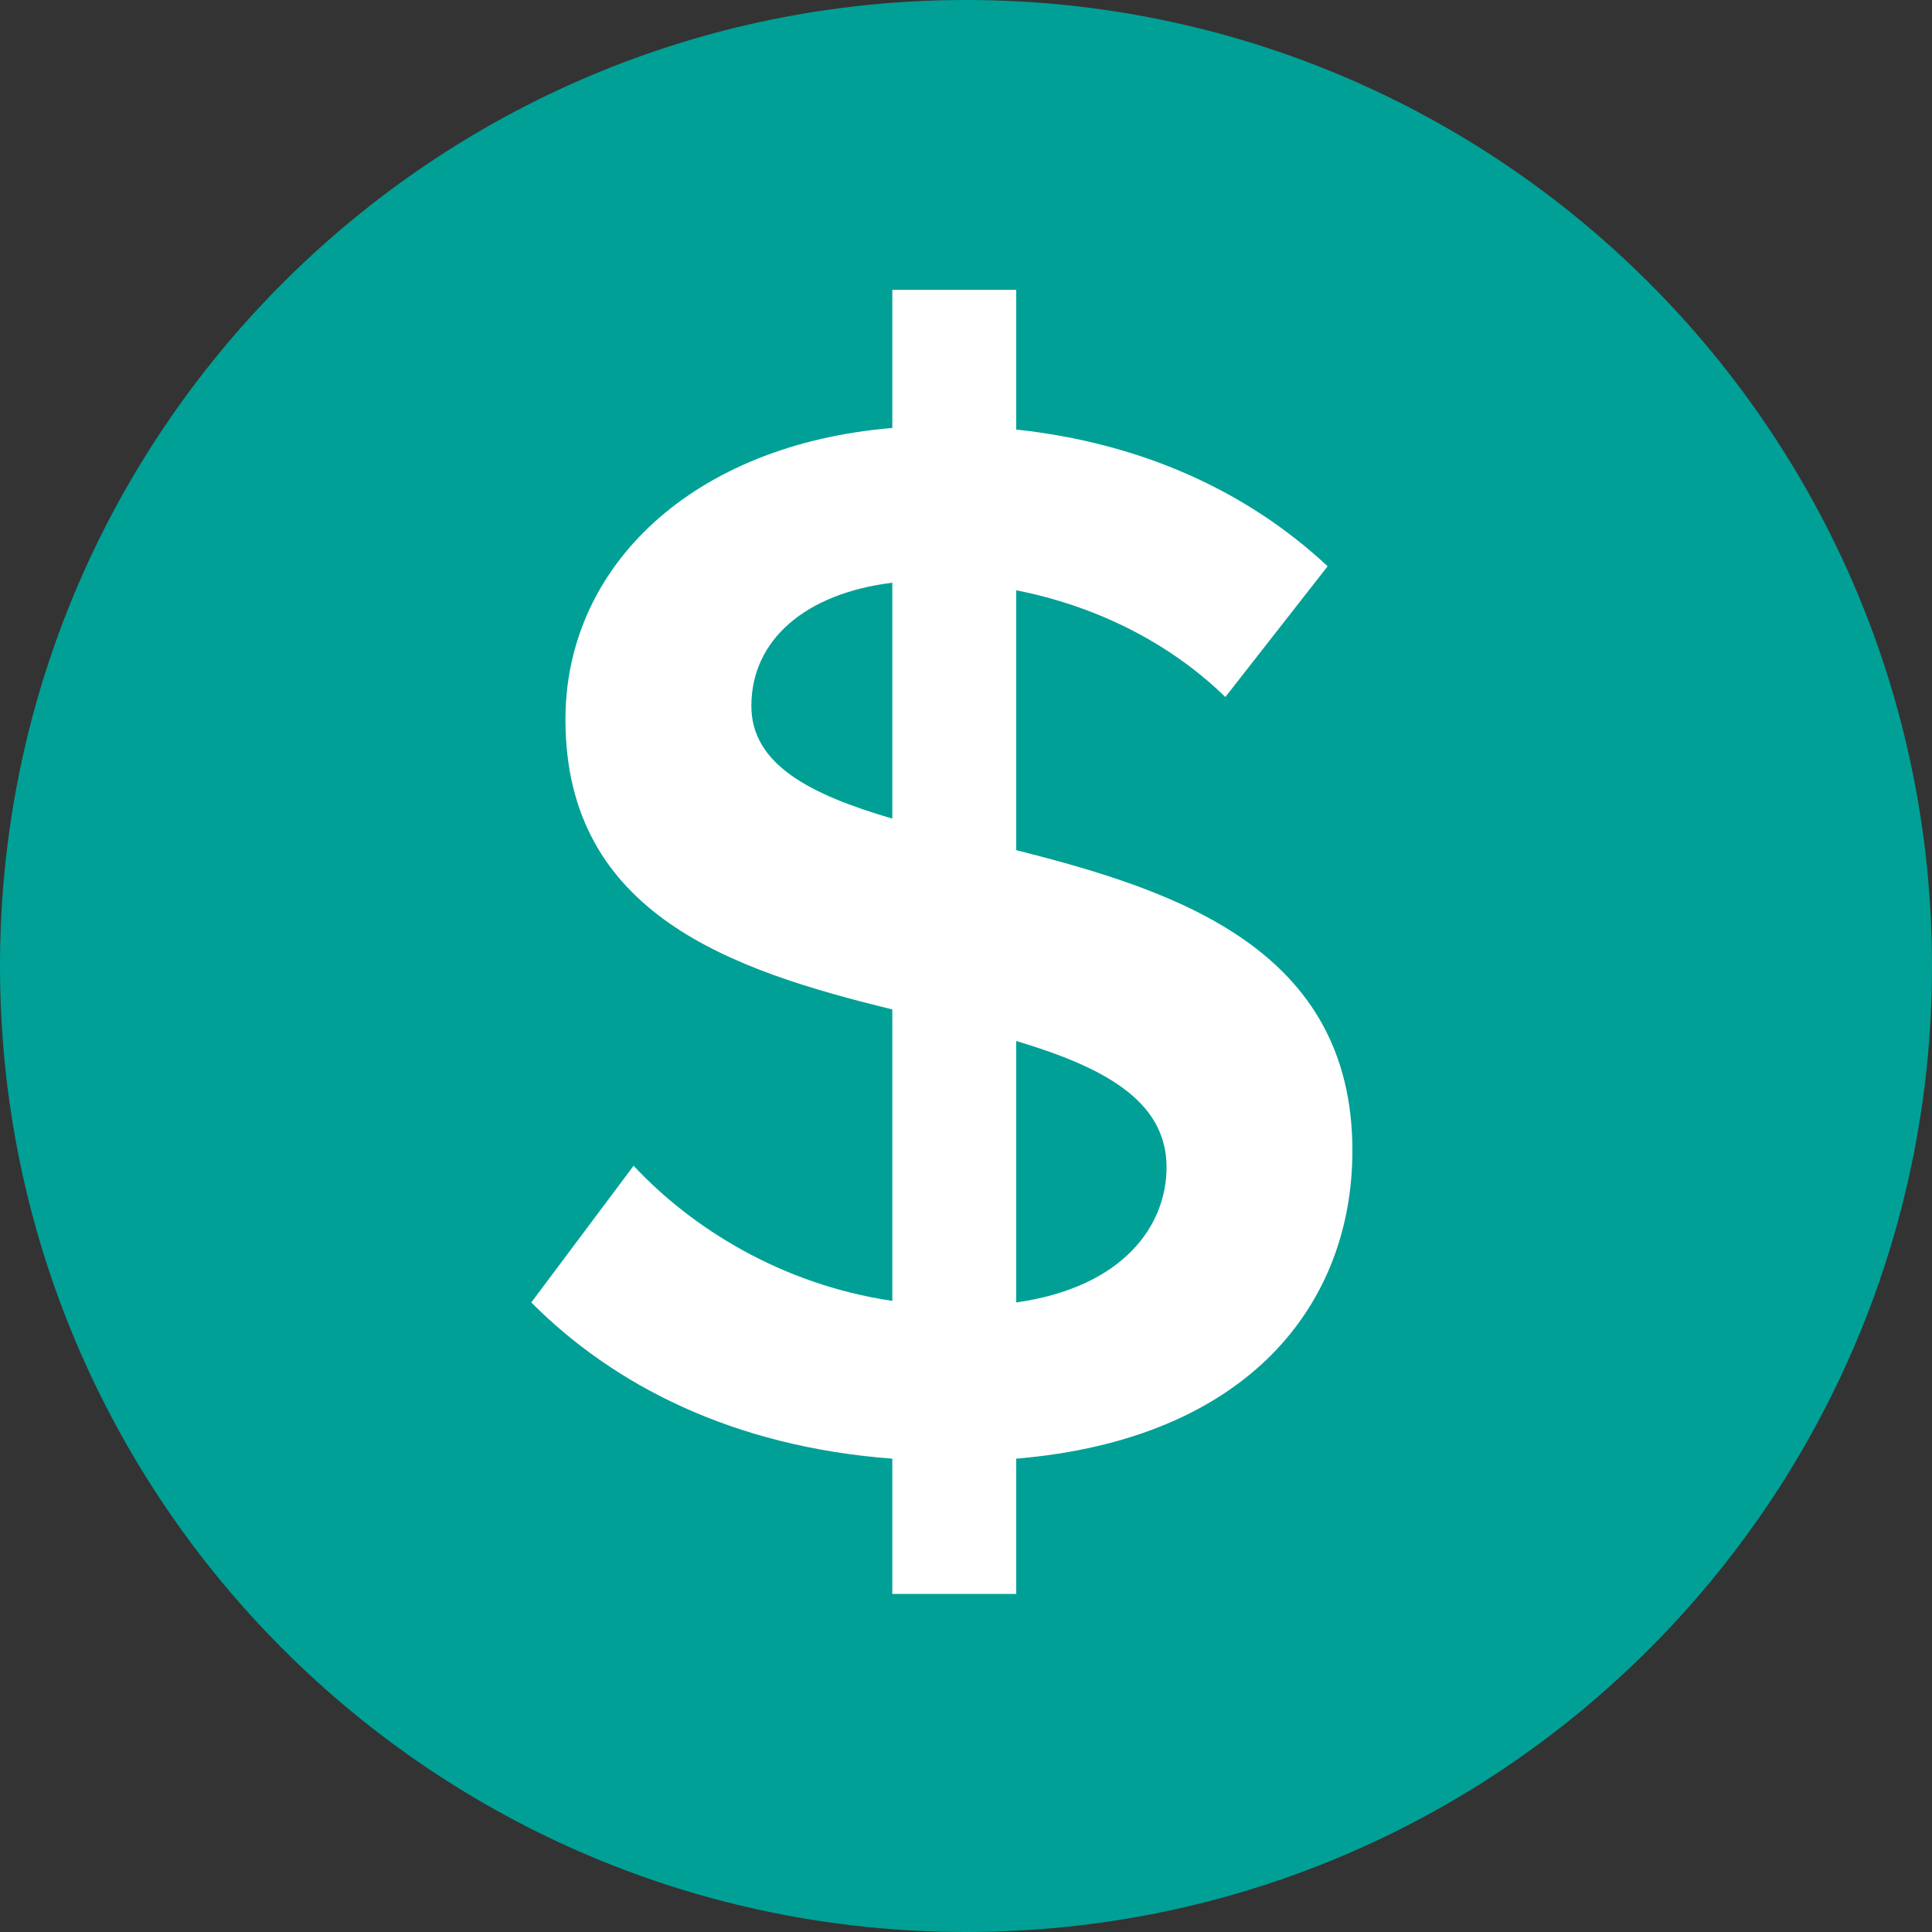 <svg width="21" height="21" viewBox="0 0 21 21" fill="none" xmlns="http://www.w3.org/2000/svg">
<rect x="0" y="0" width="21" height="21" fill="#333333" stroke="none"/>
<path fill-rule="evenodd" clip-rule="evenodd" d="M10.5 0C4.7 0 0 4.7 0 10.5C0 16.3 4.7 21 10.5 21C16.3 21 21 16.3 21 10.5C21 4.7 16.3 0 10.5 0Z" fill="#00A096"/>
<path d="M9.699 17.325H11.046V15.855C13.572 15.643 14.7 14.173 14.7 12.507C14.7 10.319 12.797 9.682 11.046 9.241V6.416C11.871 6.579 12.68 6.955 13.319 7.576L14.431 6.155C13.555 5.338 12.41 4.816 11.046 4.669V3.15H9.699V4.652C7.527 4.832 6.146 6.155 6.146 7.82C6.146 9.943 7.965 10.548 9.699 10.972V14.14C8.487 13.961 7.51 13.34 6.887 12.671L5.775 14.157C6.668 15.055 7.965 15.725 9.699 15.855V17.325ZM12.68 12.687C12.68 13.324 12.208 13.993 11.046 14.157V11.315C11.972 11.593 12.68 11.952 12.68 12.687ZM8.167 7.673C8.167 6.955 8.756 6.449 9.699 6.334V8.898C8.807 8.637 8.167 8.31 8.167 7.673Z" fill="white"/>
</svg>
